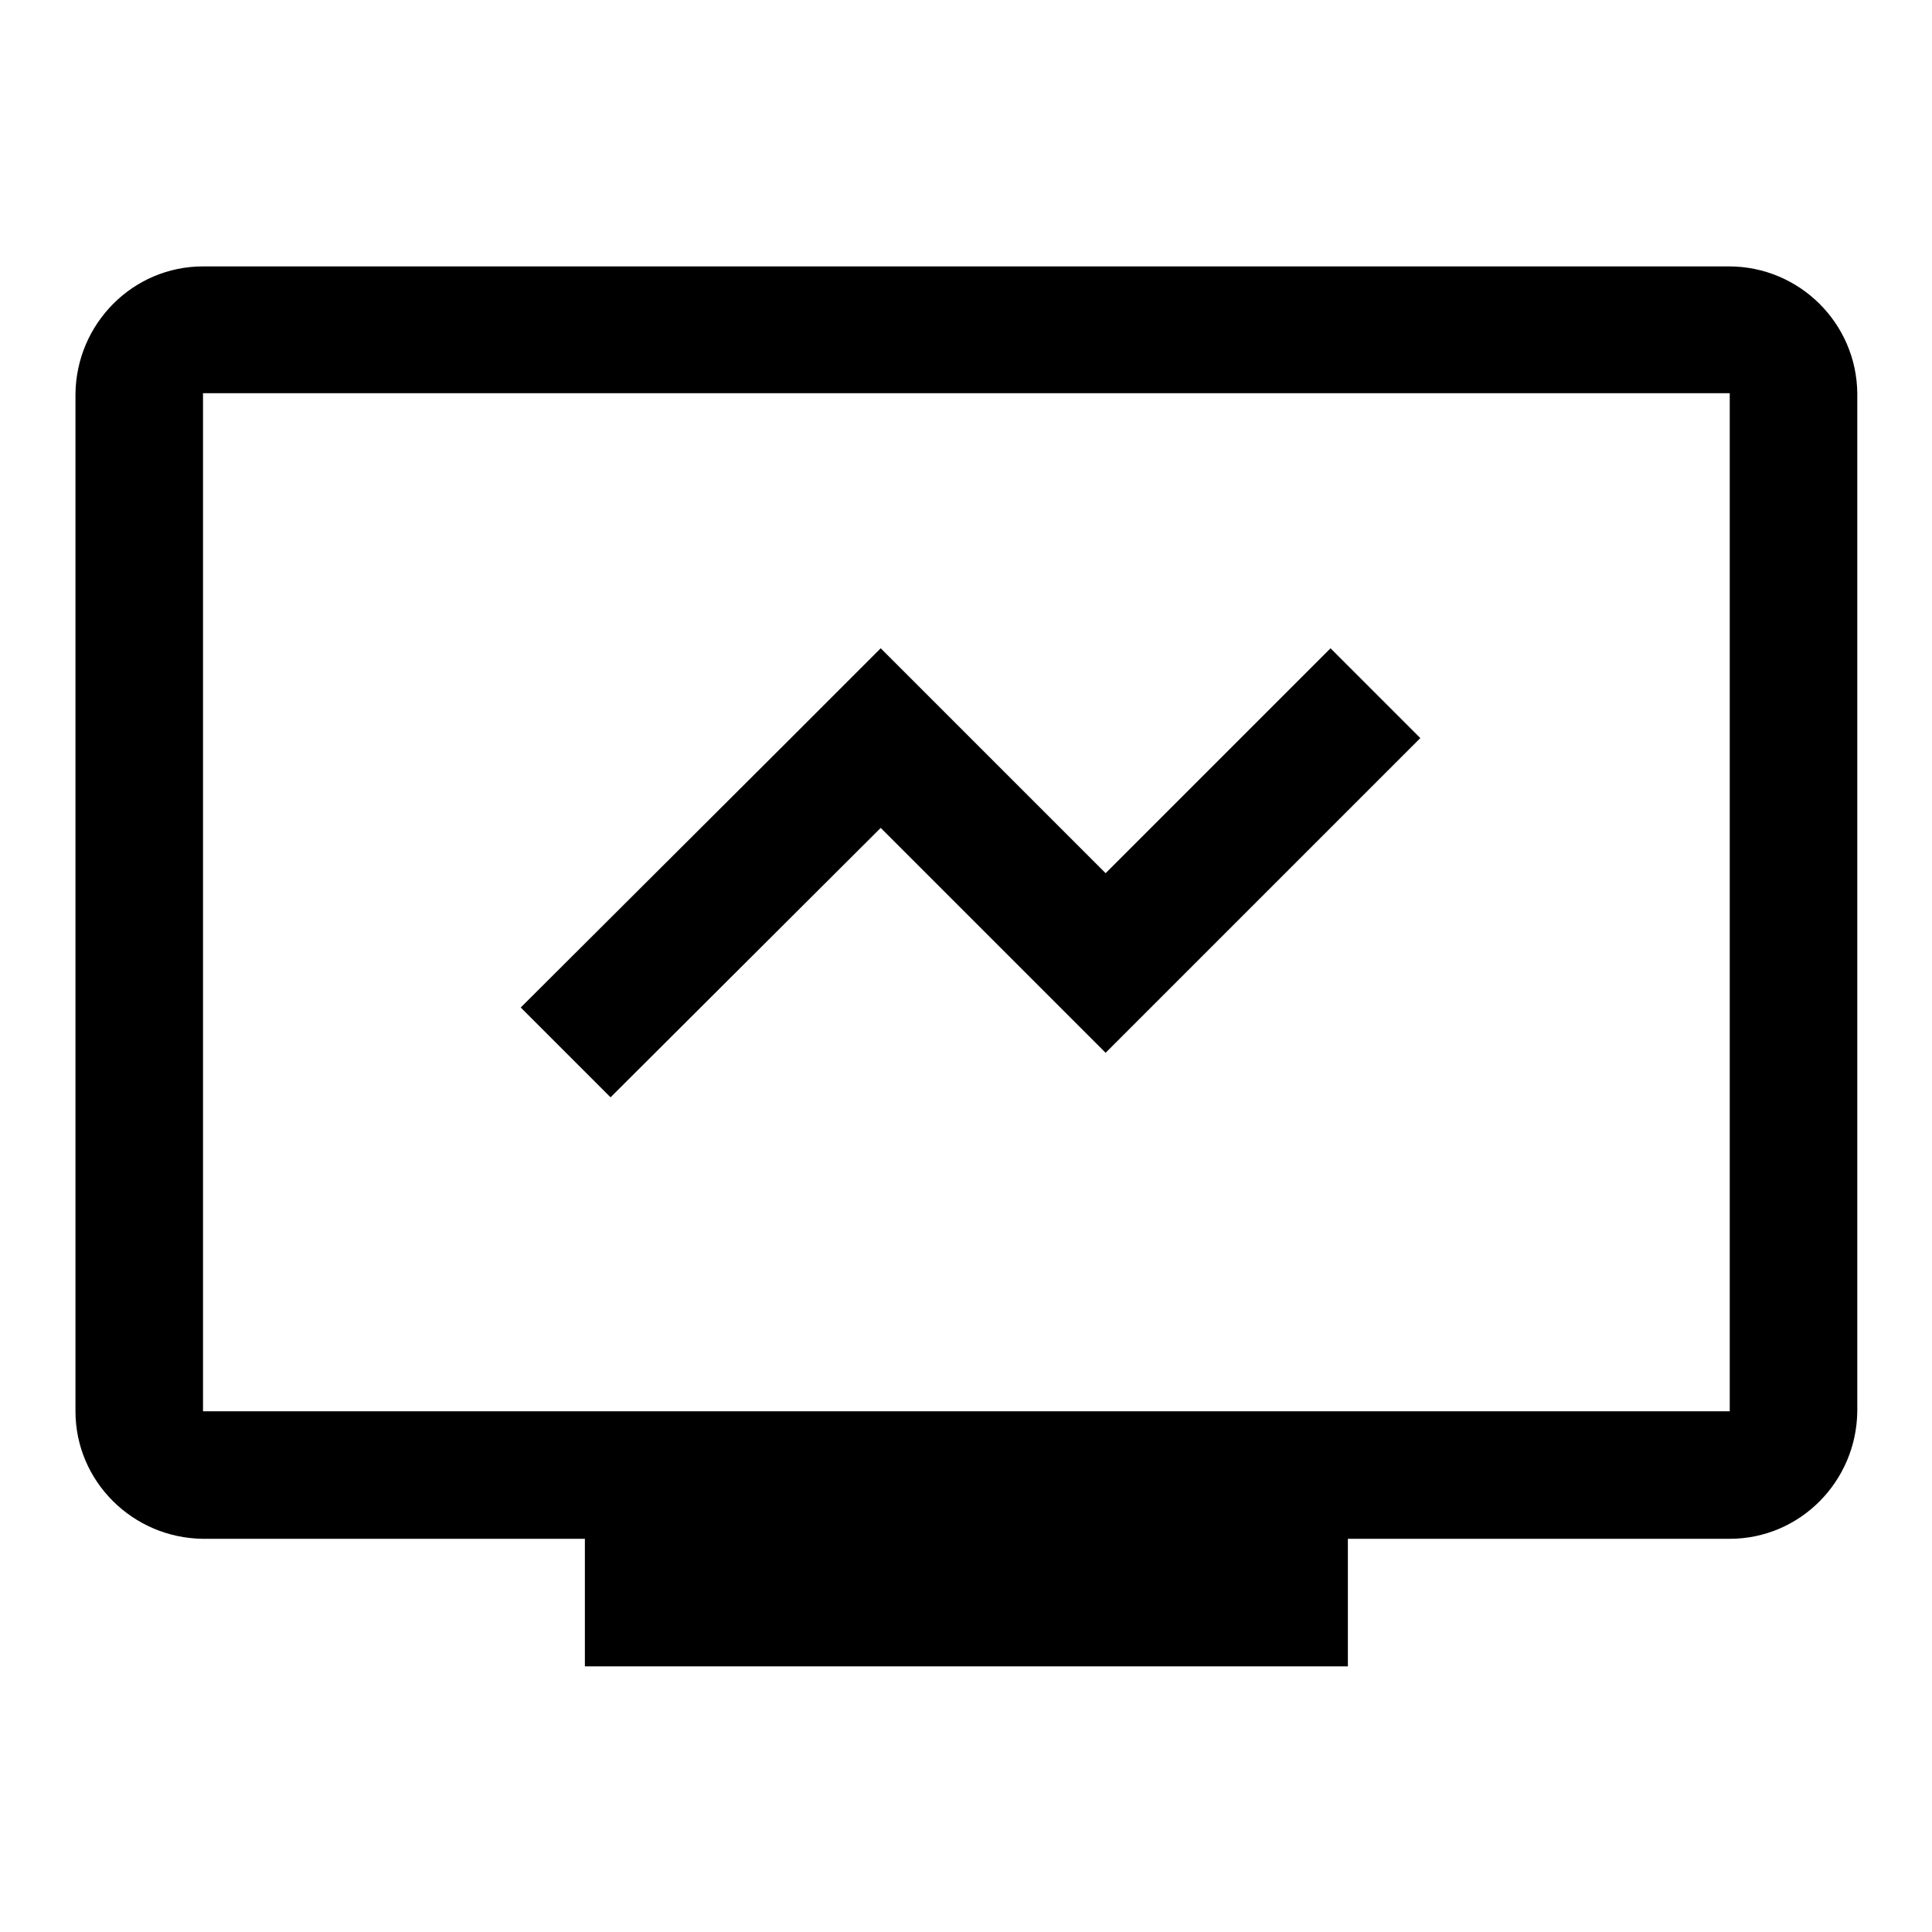 <?xml version="1.0" encoding="utf-8"?>
<!-- Svg Vector Icons : http://www.onlinewebfonts.com/icon -->
<!DOCTYPE svg PUBLIC "-//W3C//DTD SVG 1.1//EN" "http://www.w3.org/Graphics/SVG/1.1/DTD/svg11.dtd">
<svg version="1.1" xmlns="http://www.w3.org/2000/svg" xmlns:xlink="http://www.w3.org/1999/xlink" x="0px" y="0px" viewBox="0 0 256 256" enable-background="new 0 0 256 256" xml:space="preserve">
<g> <path fill="#000000" d="M229.1,35.3H26.9c-9.3,0-16.8,7.6-16.9,16.9V187c0,9.3,7.6,16.8,16.9,16.9h50.6v16.9h101.1v-16.9h50.6 c9.3,0,16.8-7.6,16.9-16.9V52.1C246,42.8,238.4,35.3,229.1,35.3z M229.1,187H26.9V52.1h202.3V187z M116.7,109.7l17.9,17.9 l11.9,11.9l41.7-41.7l-11.9-11.9l-29.8,29.8l-29.8-29.8l-11.9,11.9L69,133.5l11.9,11.9L116.7,109.7z"/></g>
</svg>